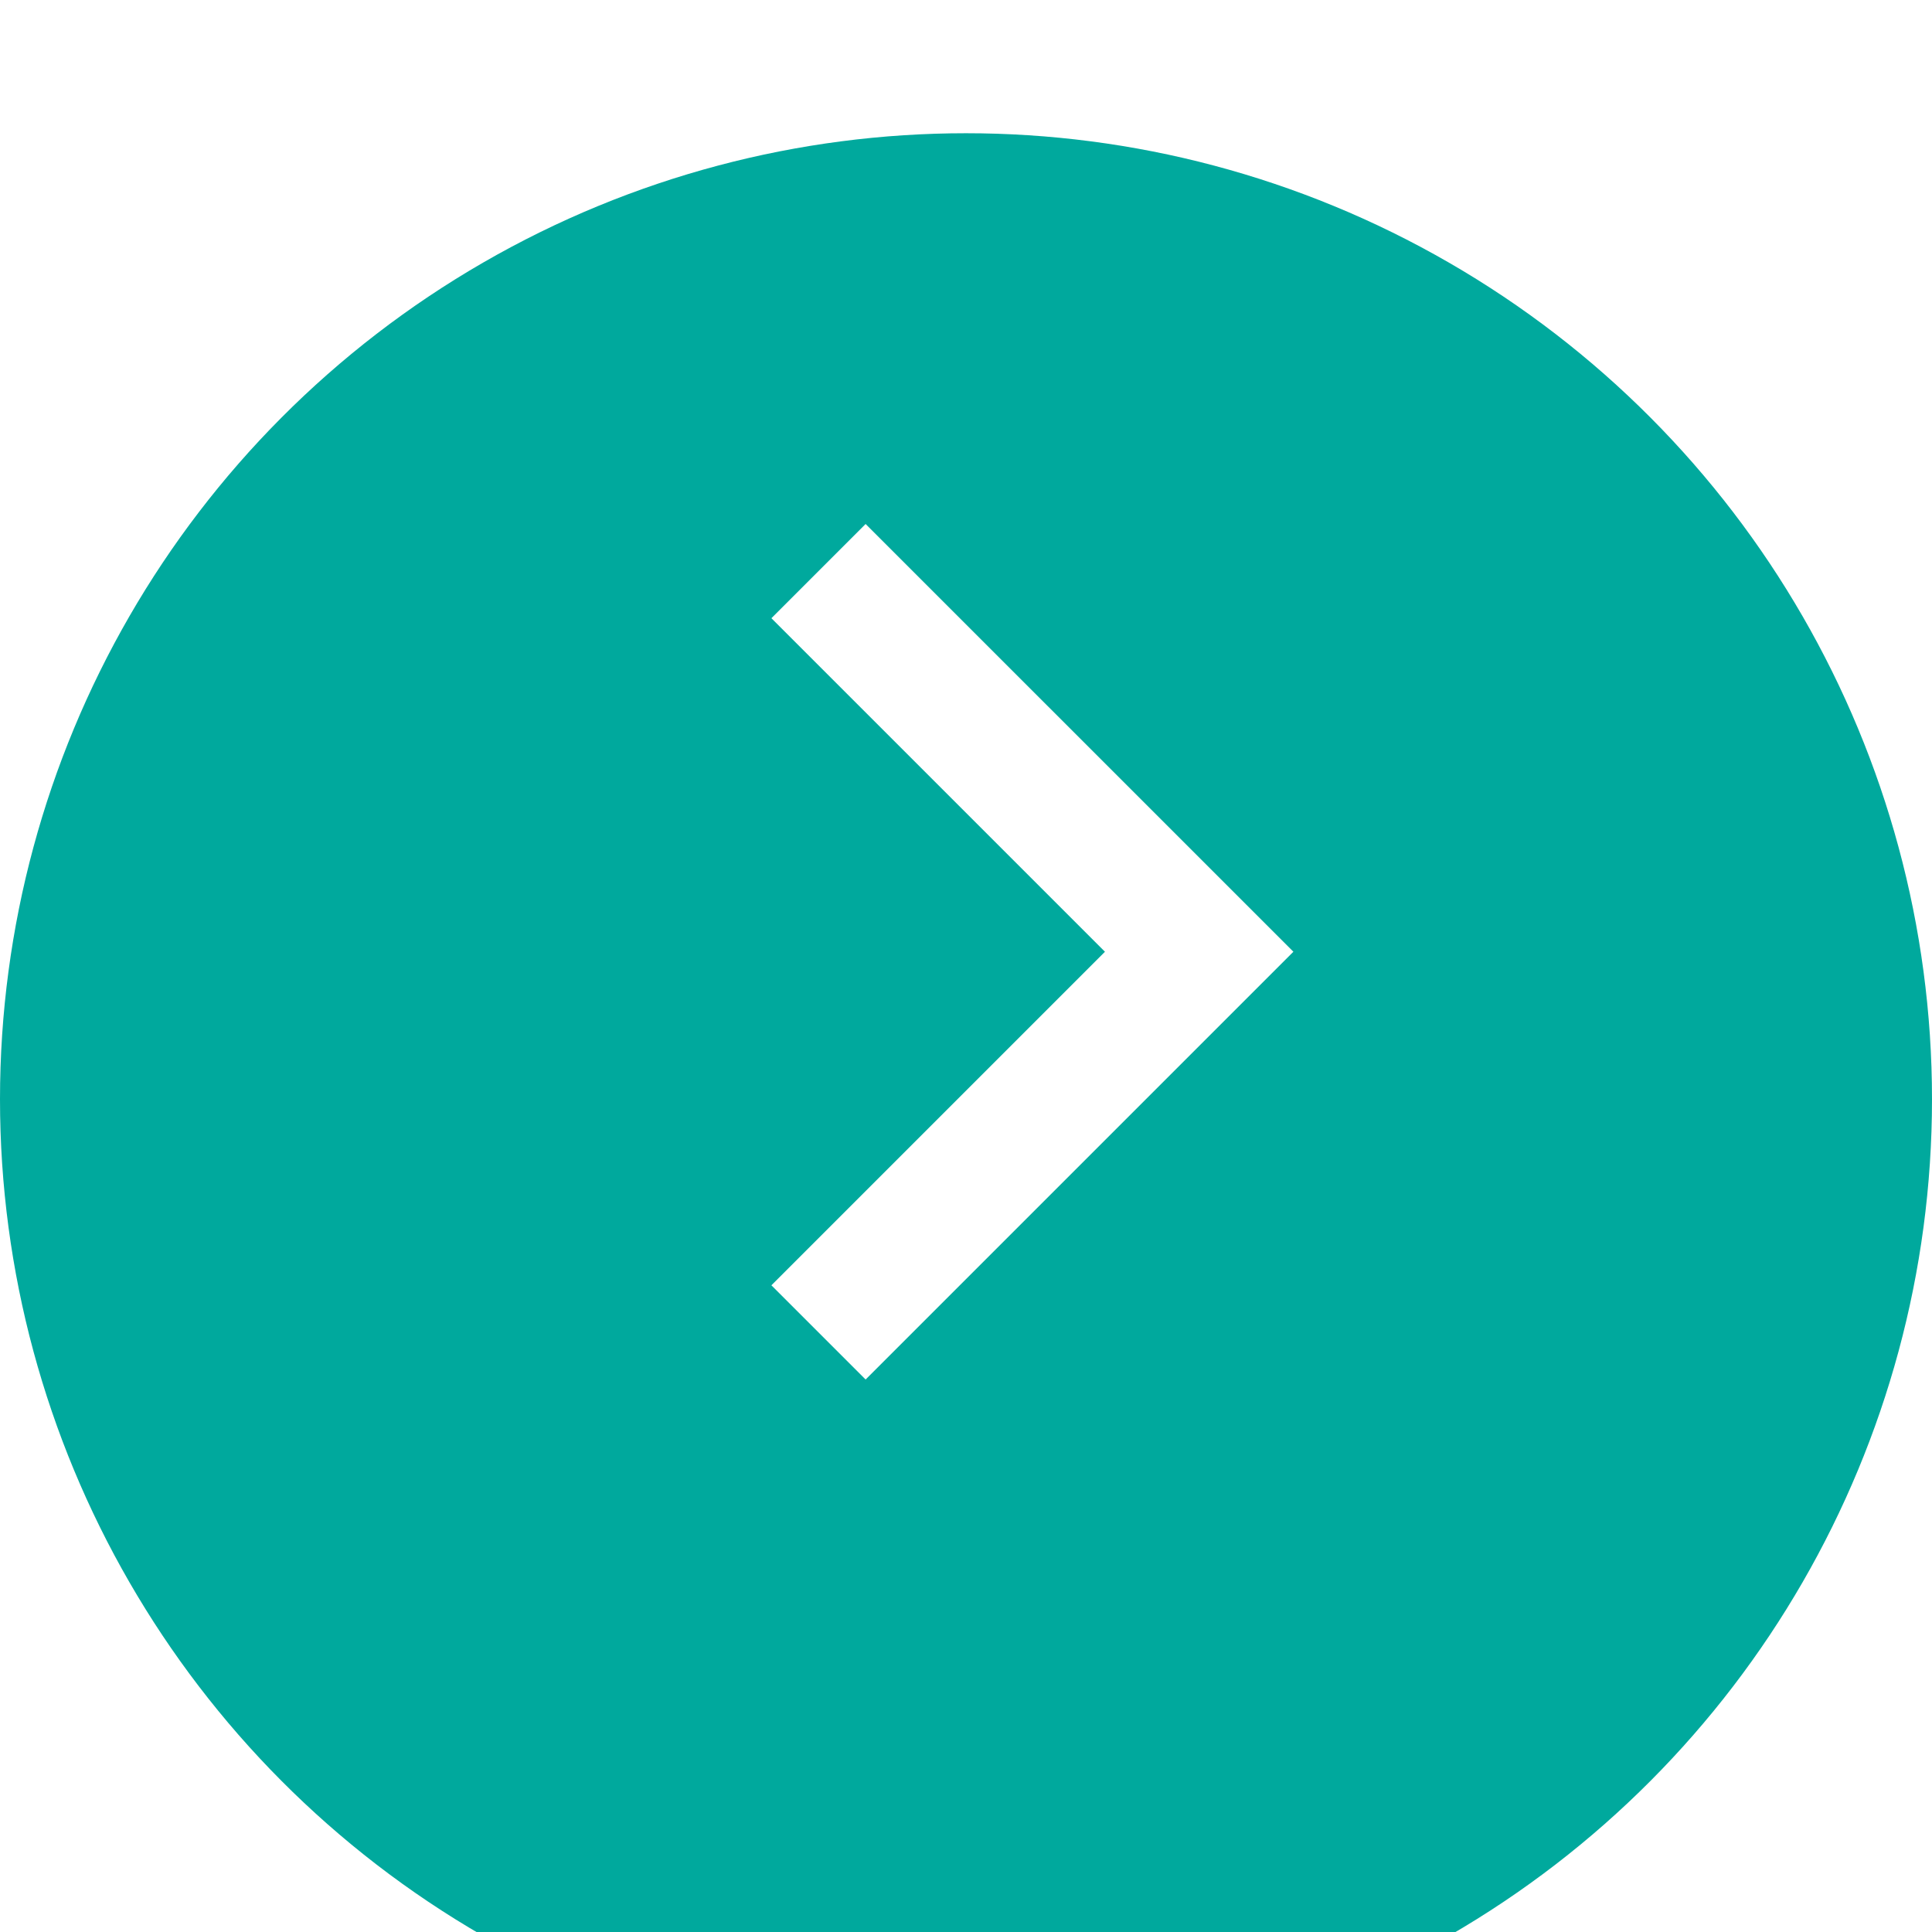<?xml version="1.0" encoding="UTF-8"?> <svg xmlns="http://www.w3.org/2000/svg" width="58" height="58" viewBox="0 0 58 58" fill="none"> <g filter="url(#filter0_i_118_4480)"> <circle cx="29" cy="29" r="29" transform="rotate(180 29 29)" fill="#00A99D"></circle> </g> <path d="M24.572 40L36 28.572L24.572 17.145" stroke="white" stroke-width="4"></path> <defs> <filter id="filter0_i_118_4480" x="0" y="0" width="58" height="62" filterUnits="userSpaceOnUse" color-interpolation-filters="sRGB"> <feFlood flood-opacity="0" result="BackgroundImageFix"></feFlood> <feBlend mode="normal" in="SourceGraphic" in2="BackgroundImageFix" result="shape"></feBlend> <feColorMatrix in="SourceAlpha" type="matrix" values="0 0 0 0 0 0 0 0 0 0 0 0 0 0 0 0 0 0 127 0" result="hardAlpha"></feColorMatrix> <feOffset dy="4"></feOffset> <feGaussianBlur stdDeviation="15.5"></feGaussianBlur> <feComposite in2="hardAlpha" operator="arithmetic" k2="-1" k3="1"></feComposite> <feColorMatrix type="matrix" values="0 0 0 0 1 0 0 0 0 1 0 0 0 0 1 0 0 0 0.52 0"></feColorMatrix> <feBlend mode="normal" in2="shape" result="effect1_innerShadow_118_4480"></feBlend> </filter> </defs> </svg> 